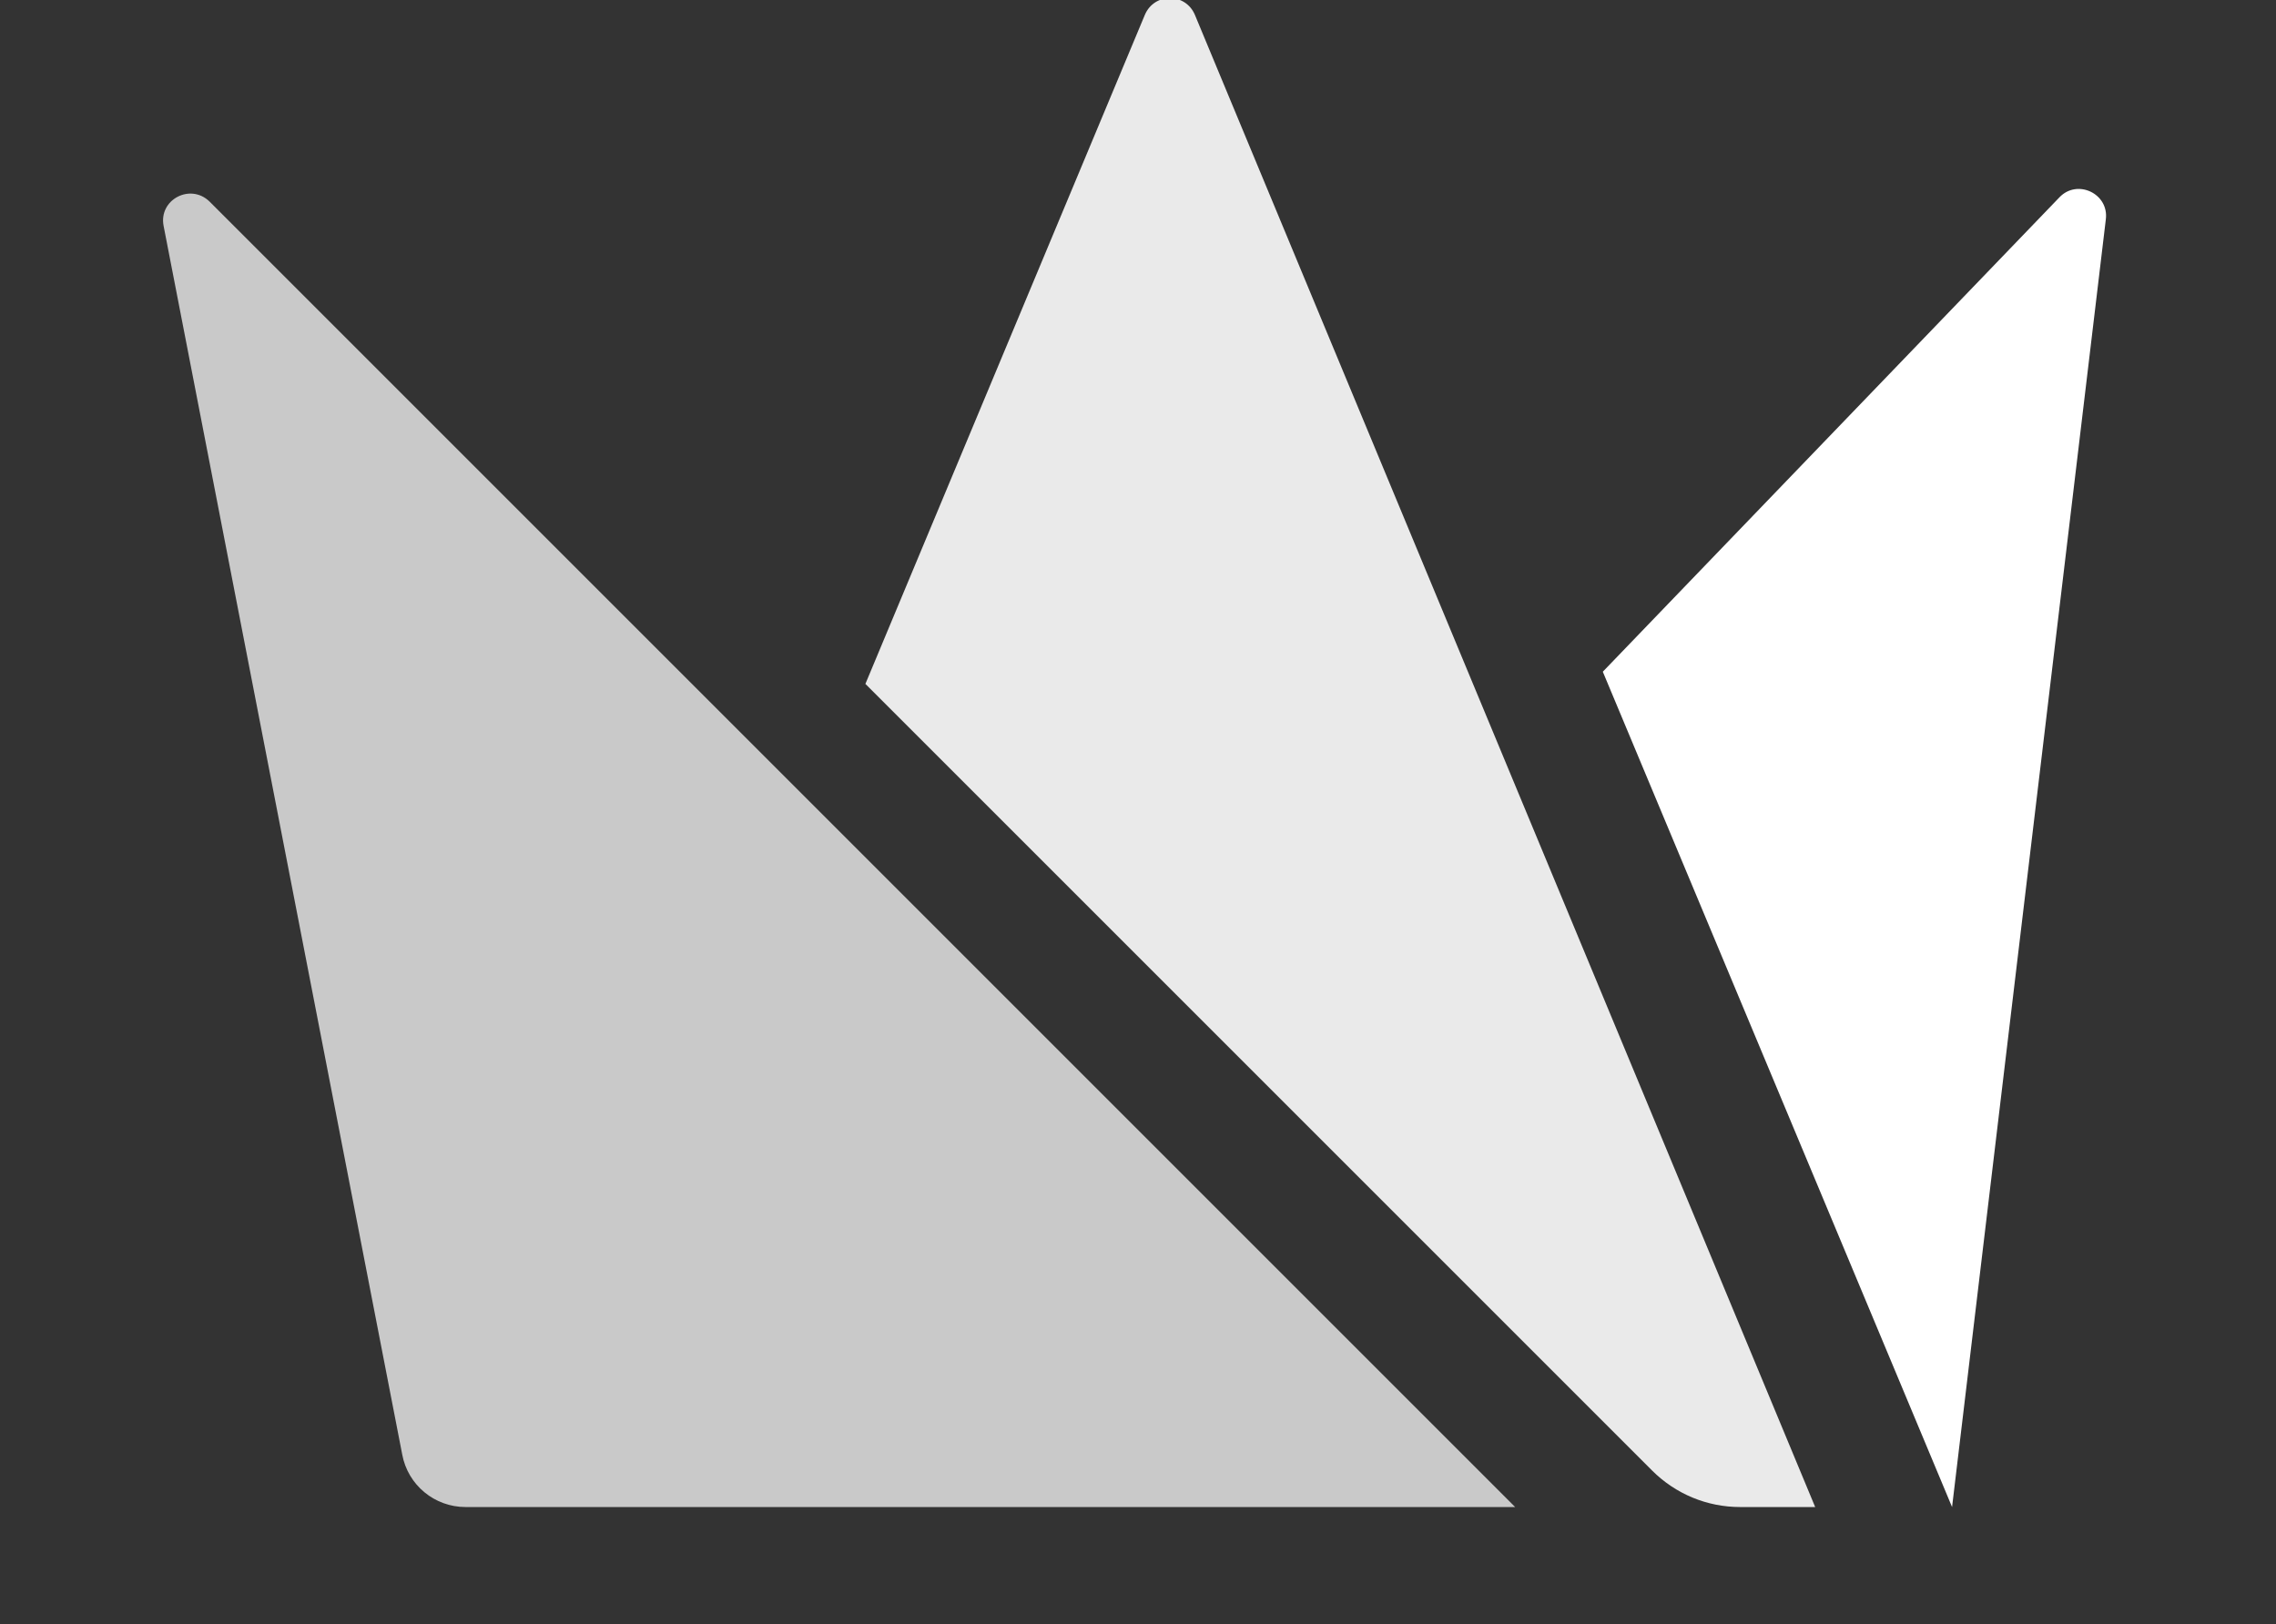<?xml version="1.0" encoding="utf-8"?>
<!-- Generator: Adobe Illustrator 26.0.1, SVG Export Plug-In . SVG Version: 6.00 Build 0)  -->
<svg version="1.1" id="Шар_1" xmlns="http://www.w3.org/2000/svg" xmlns:xlink="http://www.w3.org/1999/xlink" x="0px" y="0px"
	 viewBox="0 0 485.5 346.5" style="enable-background:new 0 0 485.5 346.5;" xml:space="preserve">
<rect x="0" y="0" width="485.5" height="346.5" fill="#333333" stroke="none"/>
<style type="text/css">
	.st0{fill:#C9C9C9;}
	.st1{fill:#EAEAEA;}
	.st2{fill:#FFFFFF;}
</style>
<g>
	<g>
		<g>
			<path class="st0" d="M85.8,310.3L34.9,48.2c-1.1-5.6,5.7-9.2,9.8-5.2l278.5,278.5H99.3C92.7,321.5,87,316.8,85.8,310.3z"/>
			<path class="st1" d="M184.6,145.9l167.8,167.8c5,5,11.7,7.8,18.8,7.8h16L254.9,3.2c-2-4.8-8.7-4.8-10.7,0L184.6,145.9z"/>
			<path class="st2" d="M341.9,143.3l74.5,178.2l32.8-274.7c0.7-5.5-6.1-8.7-9.9-4.7L341.9,143.3z"/>
		</g>
	</g>
</g>
</svg>

